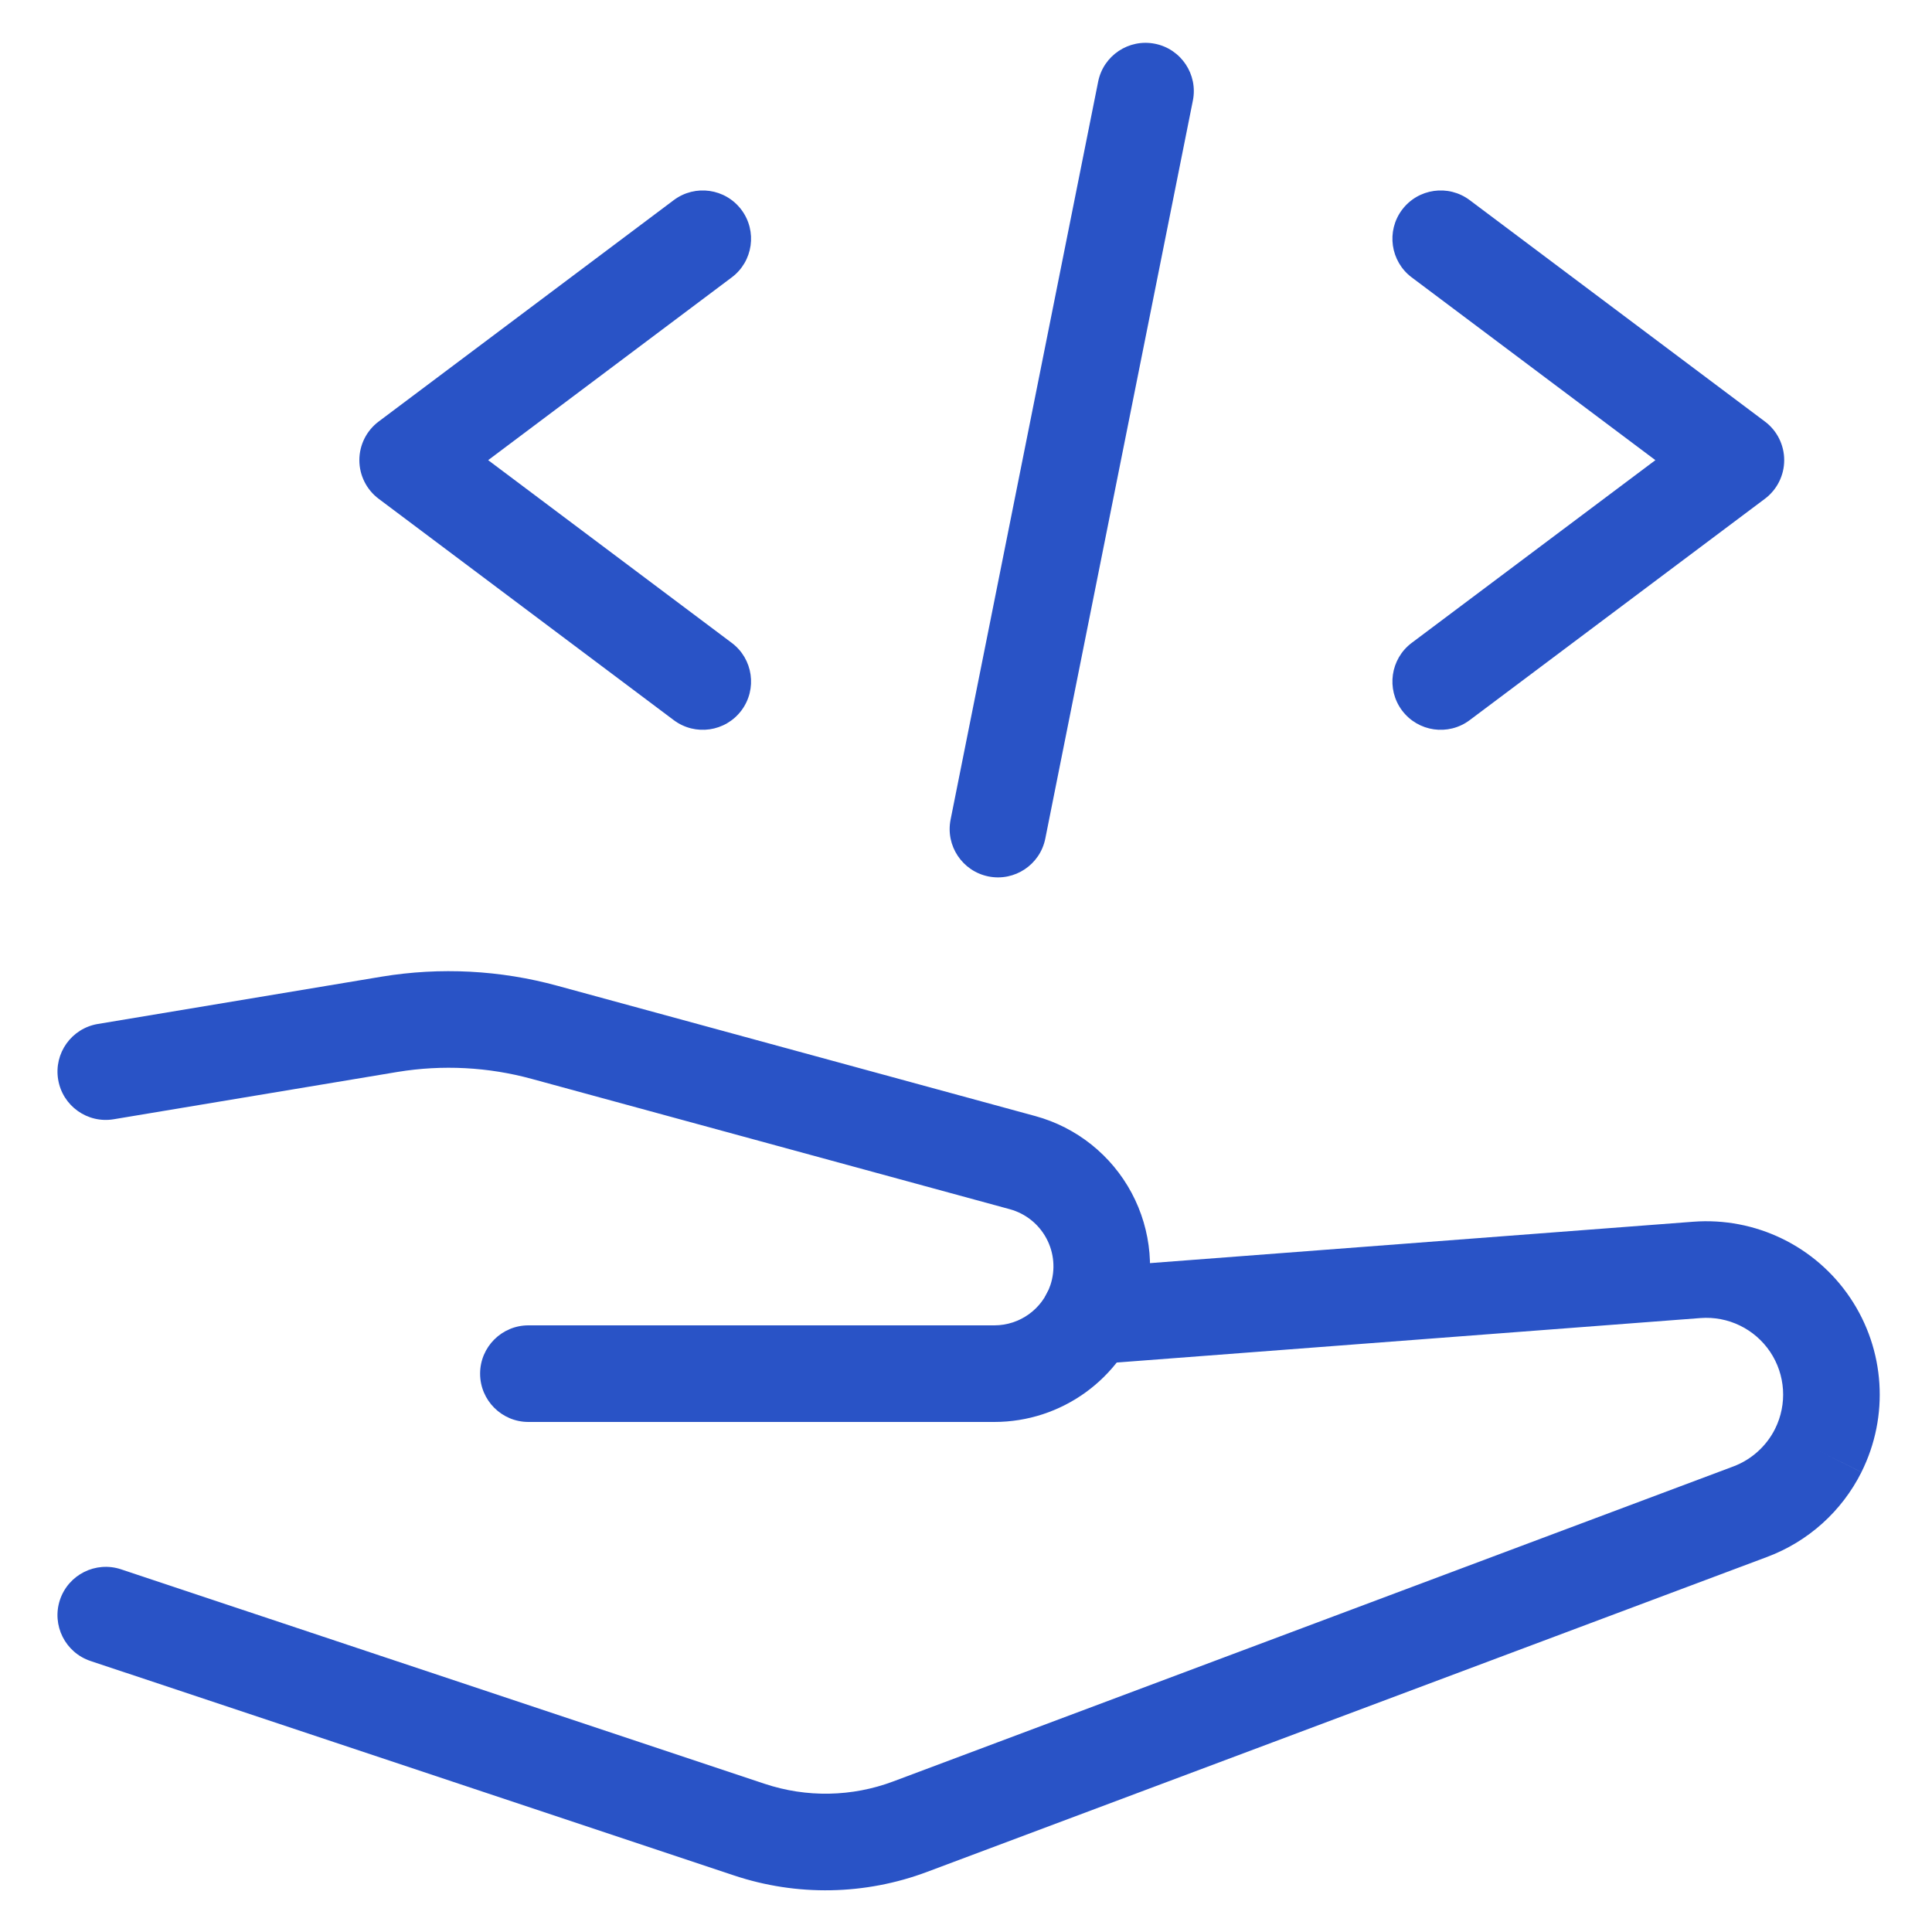 <svg width="40" height="40" viewBox="0 0 40 40" fill="none" xmlns="http://www.w3.org/2000/svg">
<path fill-rule="evenodd" clip-rule="evenodd" d="M36.648 27.987C36.328 27.512 35.778 27.245 35.206 27.289L22.631 28.247C22.08 28.289 21.6 27.877 21.558 27.326C21.516 26.775 21.928 26.295 22.479 26.253L35.053 25.295C36.343 25.196 37.586 25.798 38.307 26.871C39.029 27.944 39.117 29.322 38.539 30.479L37.645 30.031L38.539 30.48C38.133 31.29 37.436 31.916 36.588 32.234L19.198 38.754C19.198 38.754 19.198 38.754 19.198 38.754C17.913 39.237 16.5 39.264 15.197 38.829M15.197 38.829L1.874 34.389C1.35 34.214 1.067 33.648 1.241 33.124C1.416 32.6 1.982 32.317 2.506 32.491L15.829 36.931C16.697 37.221 17.639 37.204 18.495 36.882L35.885 30.362C36.261 30.221 36.571 29.942 36.751 29.583C37.006 29.071 36.967 28.462 36.648 27.987" fill="#2953C6"/>
<path fill-rule="evenodd" clip-rule="evenodd" d="M11.539 20.409C11.539 20.409 11.539 20.409 11.539 20.409L21.435 23.107C22.289 23.34 23.01 23.915 23.428 24.696C23.846 25.477 23.925 26.395 23.646 27.235L22.697 26.92L23.645 27.237C23.206 28.552 21.974 29.44 20.587 29.44H10.94C10.388 29.44 9.94 28.992 9.94 28.44C9.94 27.888 10.388 27.44 10.94 27.44H20.587C20.587 27.44 20.586 27.44 20.587 27.44C21.113 27.44 21.581 27.103 21.748 26.604C21.854 26.285 21.824 25.936 21.665 25.64C21.506 25.343 21.233 25.125 20.909 25.036M20.909 25.036L11.012 22.338C10.107 22.09 9.158 22.041 8.232 22.193C8.231 22.193 8.232 22.193 8.232 22.193L2.354 23.173C1.81 23.264 1.294 22.896 1.204 22.351C1.113 21.806 1.481 21.291 2.026 21.2L7.906 20.22C9.116 20.021 10.356 20.085 11.539 20.409" fill="#2953C6"/>
<path fill-rule="evenodd" clip-rule="evenodd" d="M15.35 4.343C15.681 4.785 15.592 5.412 15.15 5.743L10.107 9.527L15.15 13.31C15.592 13.641 15.681 14.268 15.35 14.71C15.018 15.152 14.392 15.241 13.95 14.91L7.84 10.327C7.588 10.138 7.44 9.841 7.44 9.527C7.44 9.212 7.588 8.916 7.84 8.727L13.95 4.143C14.392 3.812 15.018 3.901 15.35 4.343Z" fill="#2953C6"/>
<path fill-rule="evenodd" clip-rule="evenodd" d="M29.028 4.343C29.36 3.901 29.986 3.812 30.428 4.143L36.54 8.727C36.792 8.915 36.94 9.212 36.94 9.527C36.94 9.841 36.792 10.138 36.54 10.327L30.428 14.91C29.986 15.241 29.36 15.152 29.028 14.71C28.697 14.268 28.787 13.641 29.228 13.31L34.273 9.527L29.228 5.743C28.787 5.412 28.697 4.785 29.028 4.343Z" fill="#2953C6"/>
<path fill-rule="evenodd" clip-rule="evenodd" d="M23.913 0.906C24.454 1.014 24.806 1.541 24.697 2.083L21.642 17.361C21.534 17.903 21.007 18.254 20.466 18.146C19.924 18.037 19.573 17.511 19.681 16.969L22.736 1.691C22.844 1.149 23.371 0.798 23.913 0.906Z" fill="#2953C6"/>
</svg>
